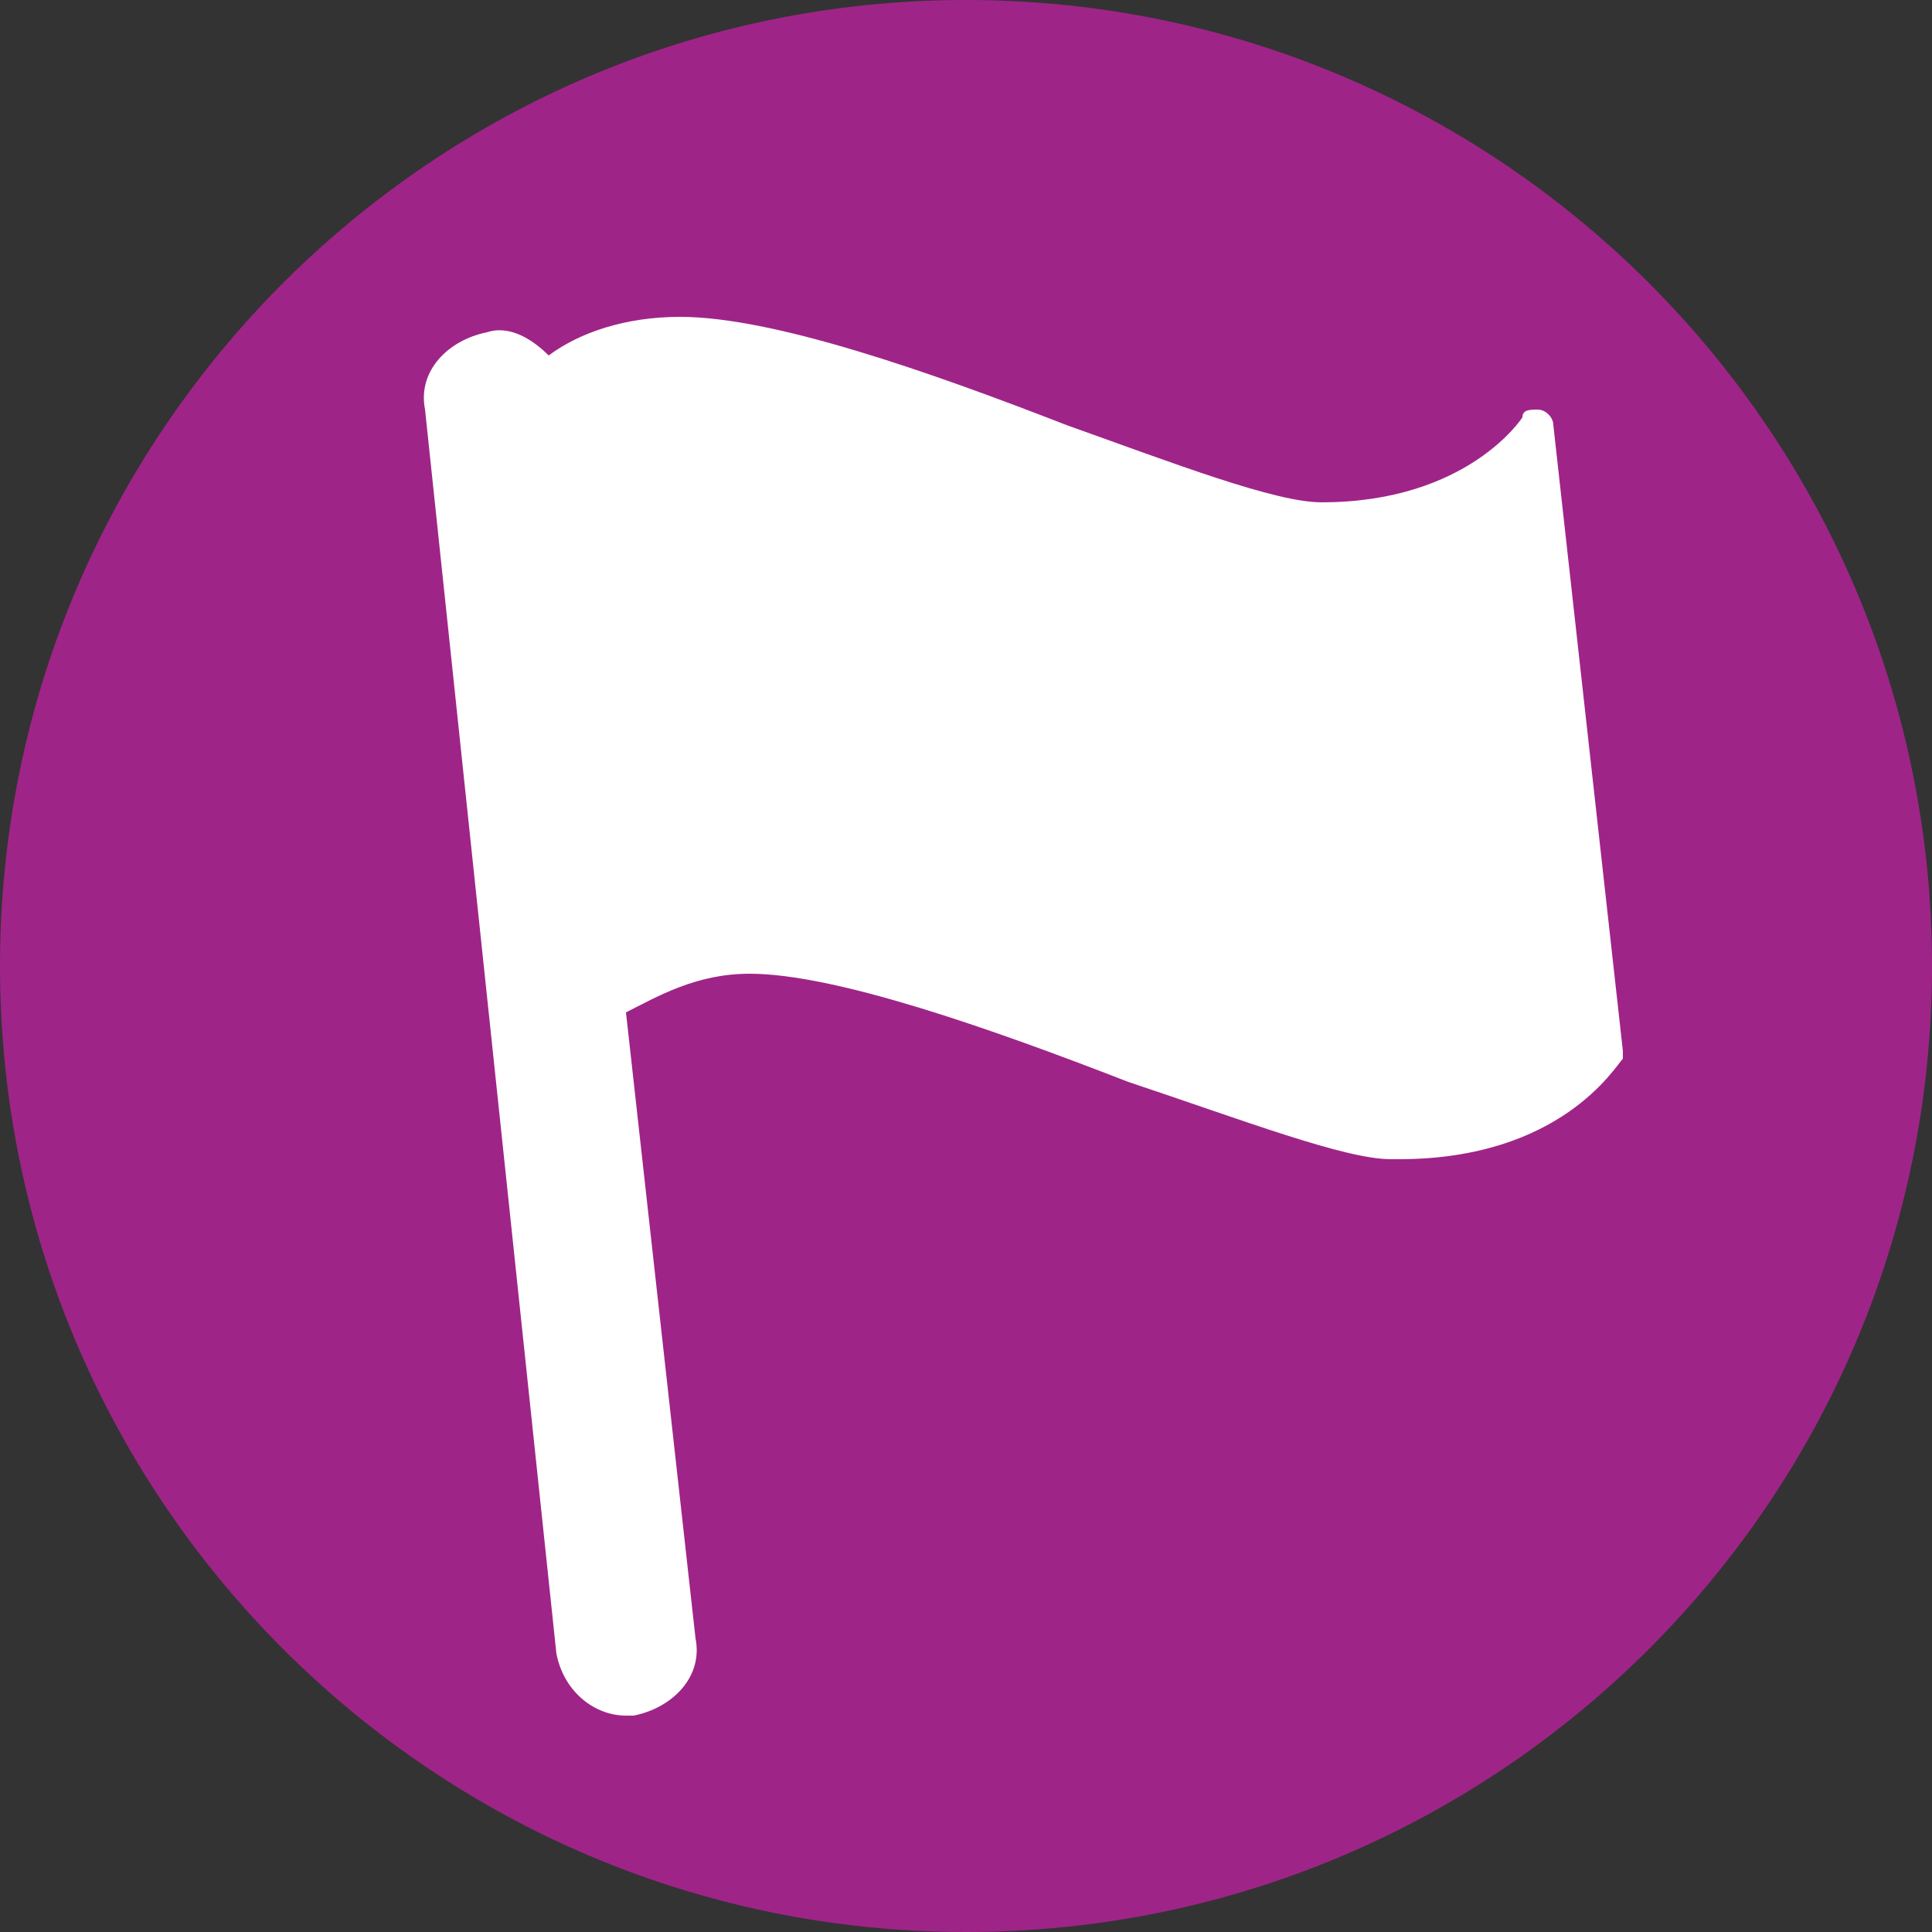 <?xml version="1.0" encoding="UTF-8"?>
<svg xmlns="http://www.w3.org/2000/svg" xmlns:xlink="http://www.w3.org/1999/xlink" viewBox="0 0 25 25">
  <rect x="0" y="0" width="25" height="25" fill="#333333" stroke="none"/>
  <clipPath id="a">
    <path d="m0 0h25v25h-25z"></path>
  </clipPath>
  <g clip-path="url(#a)">
    <path d="m12.5 25c6.9 0 12.5-5.6 12.5-12.5s-5.6-12.5-12.5-12.5-12.5 5.6-12.5 12.5 5.6 12.5 12.5 12.5z" fill="#9f2488"></path>
    <path d="m20.1 5.5c0-.1-.1-.2-.2-.2s-.2 0-.2.1c0 0-.7 1.1-2.6 1.1-.6 0-1.9-.5-3.3-1-1.8-.7-3.8-1.4-5-1.4-.7 0-1.3.2-1.7.5-.2-.2-.5-.4-.8-.3-.5.1-.9.5-.8 1l1.7 16.1c.1.5.5.8.9.8h.1c.5-.1.9-.5.8-1l-.9-8.1c.4-.2.9-.5 1.6-.5 1.1 0 3.1.7 4.9 1.4 1.5.5 2.8 1 3.4 1h.1c2.1 0 2.8-1.2 2.9-1.3v-.1z" fill="#fff"></path>
  </g>
</svg>
